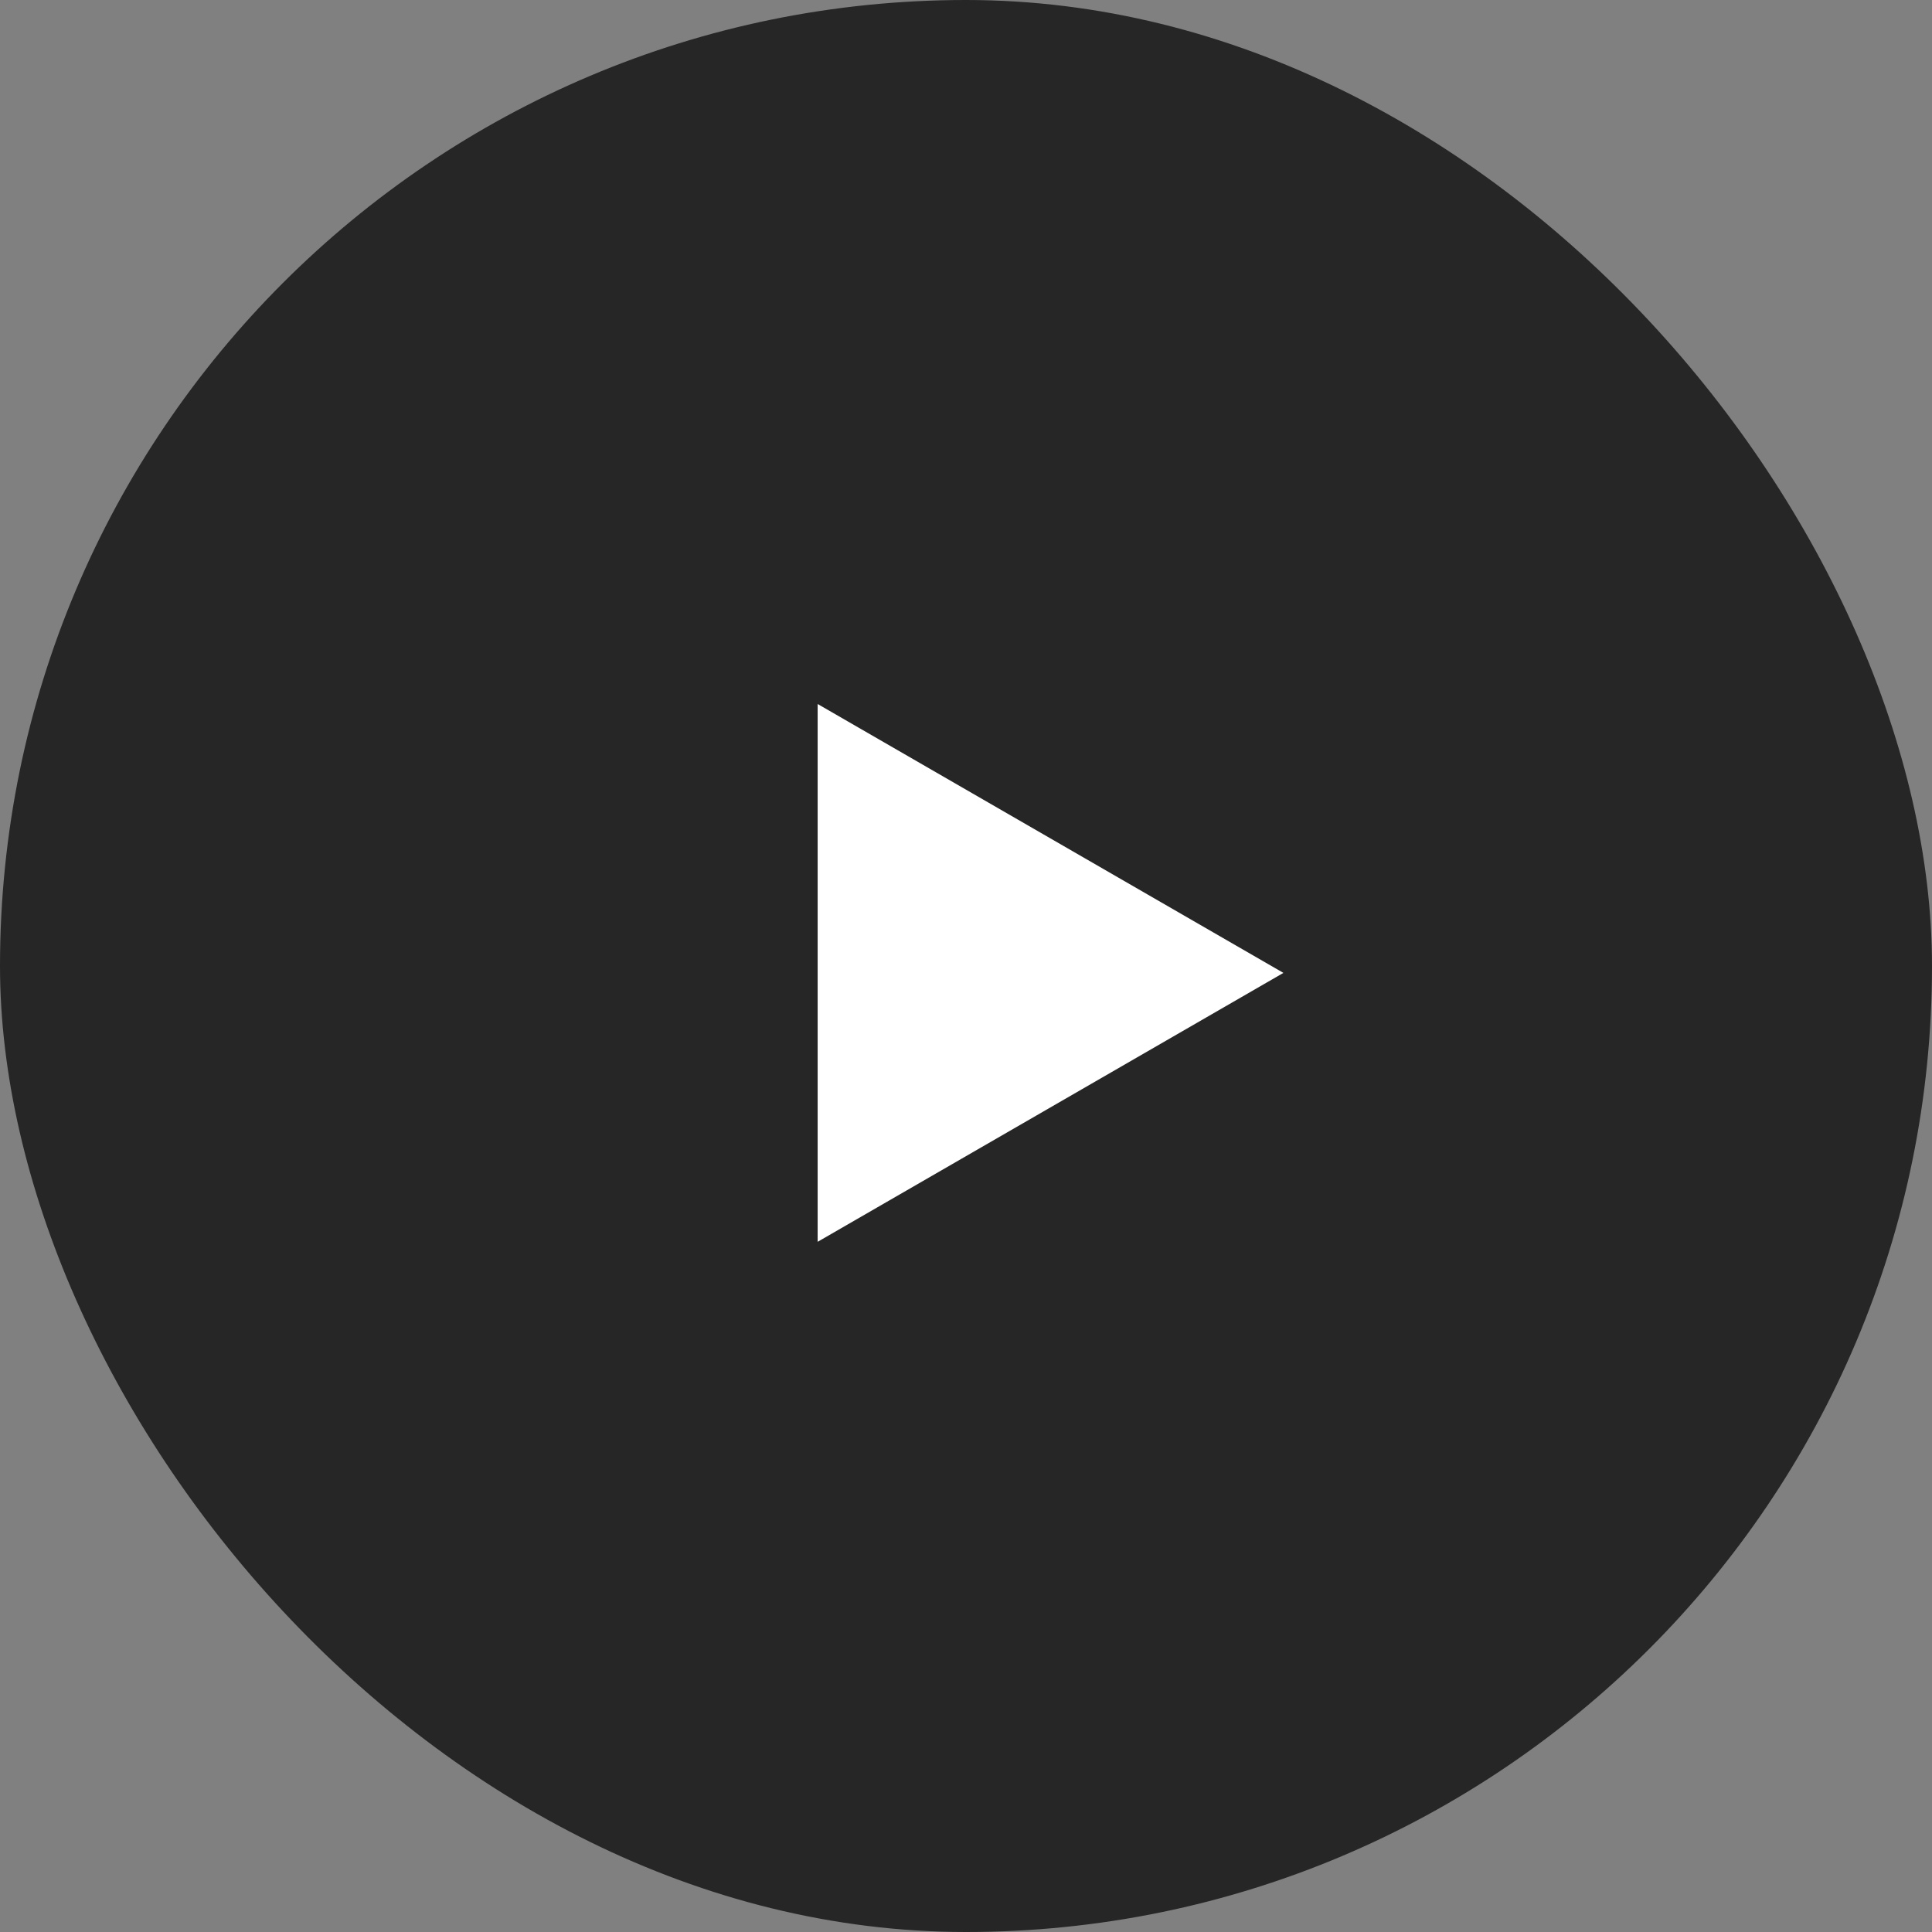 <svg width="128" height="128" viewBox="0 0 128 128" fill="none" xmlns="http://www.w3.org/2000/svg">
<rect x="0" y="0" width="128" height="128" fill="#808080" stroke="none"/>
<rect width="128" height="128" rx="64" fill="black" fill-opacity="0.7"/>
<path d="M85.029 64.457L54.171 82.273L54.171 46.642L85.029 64.457Z" fill="white"/>
</svg>
